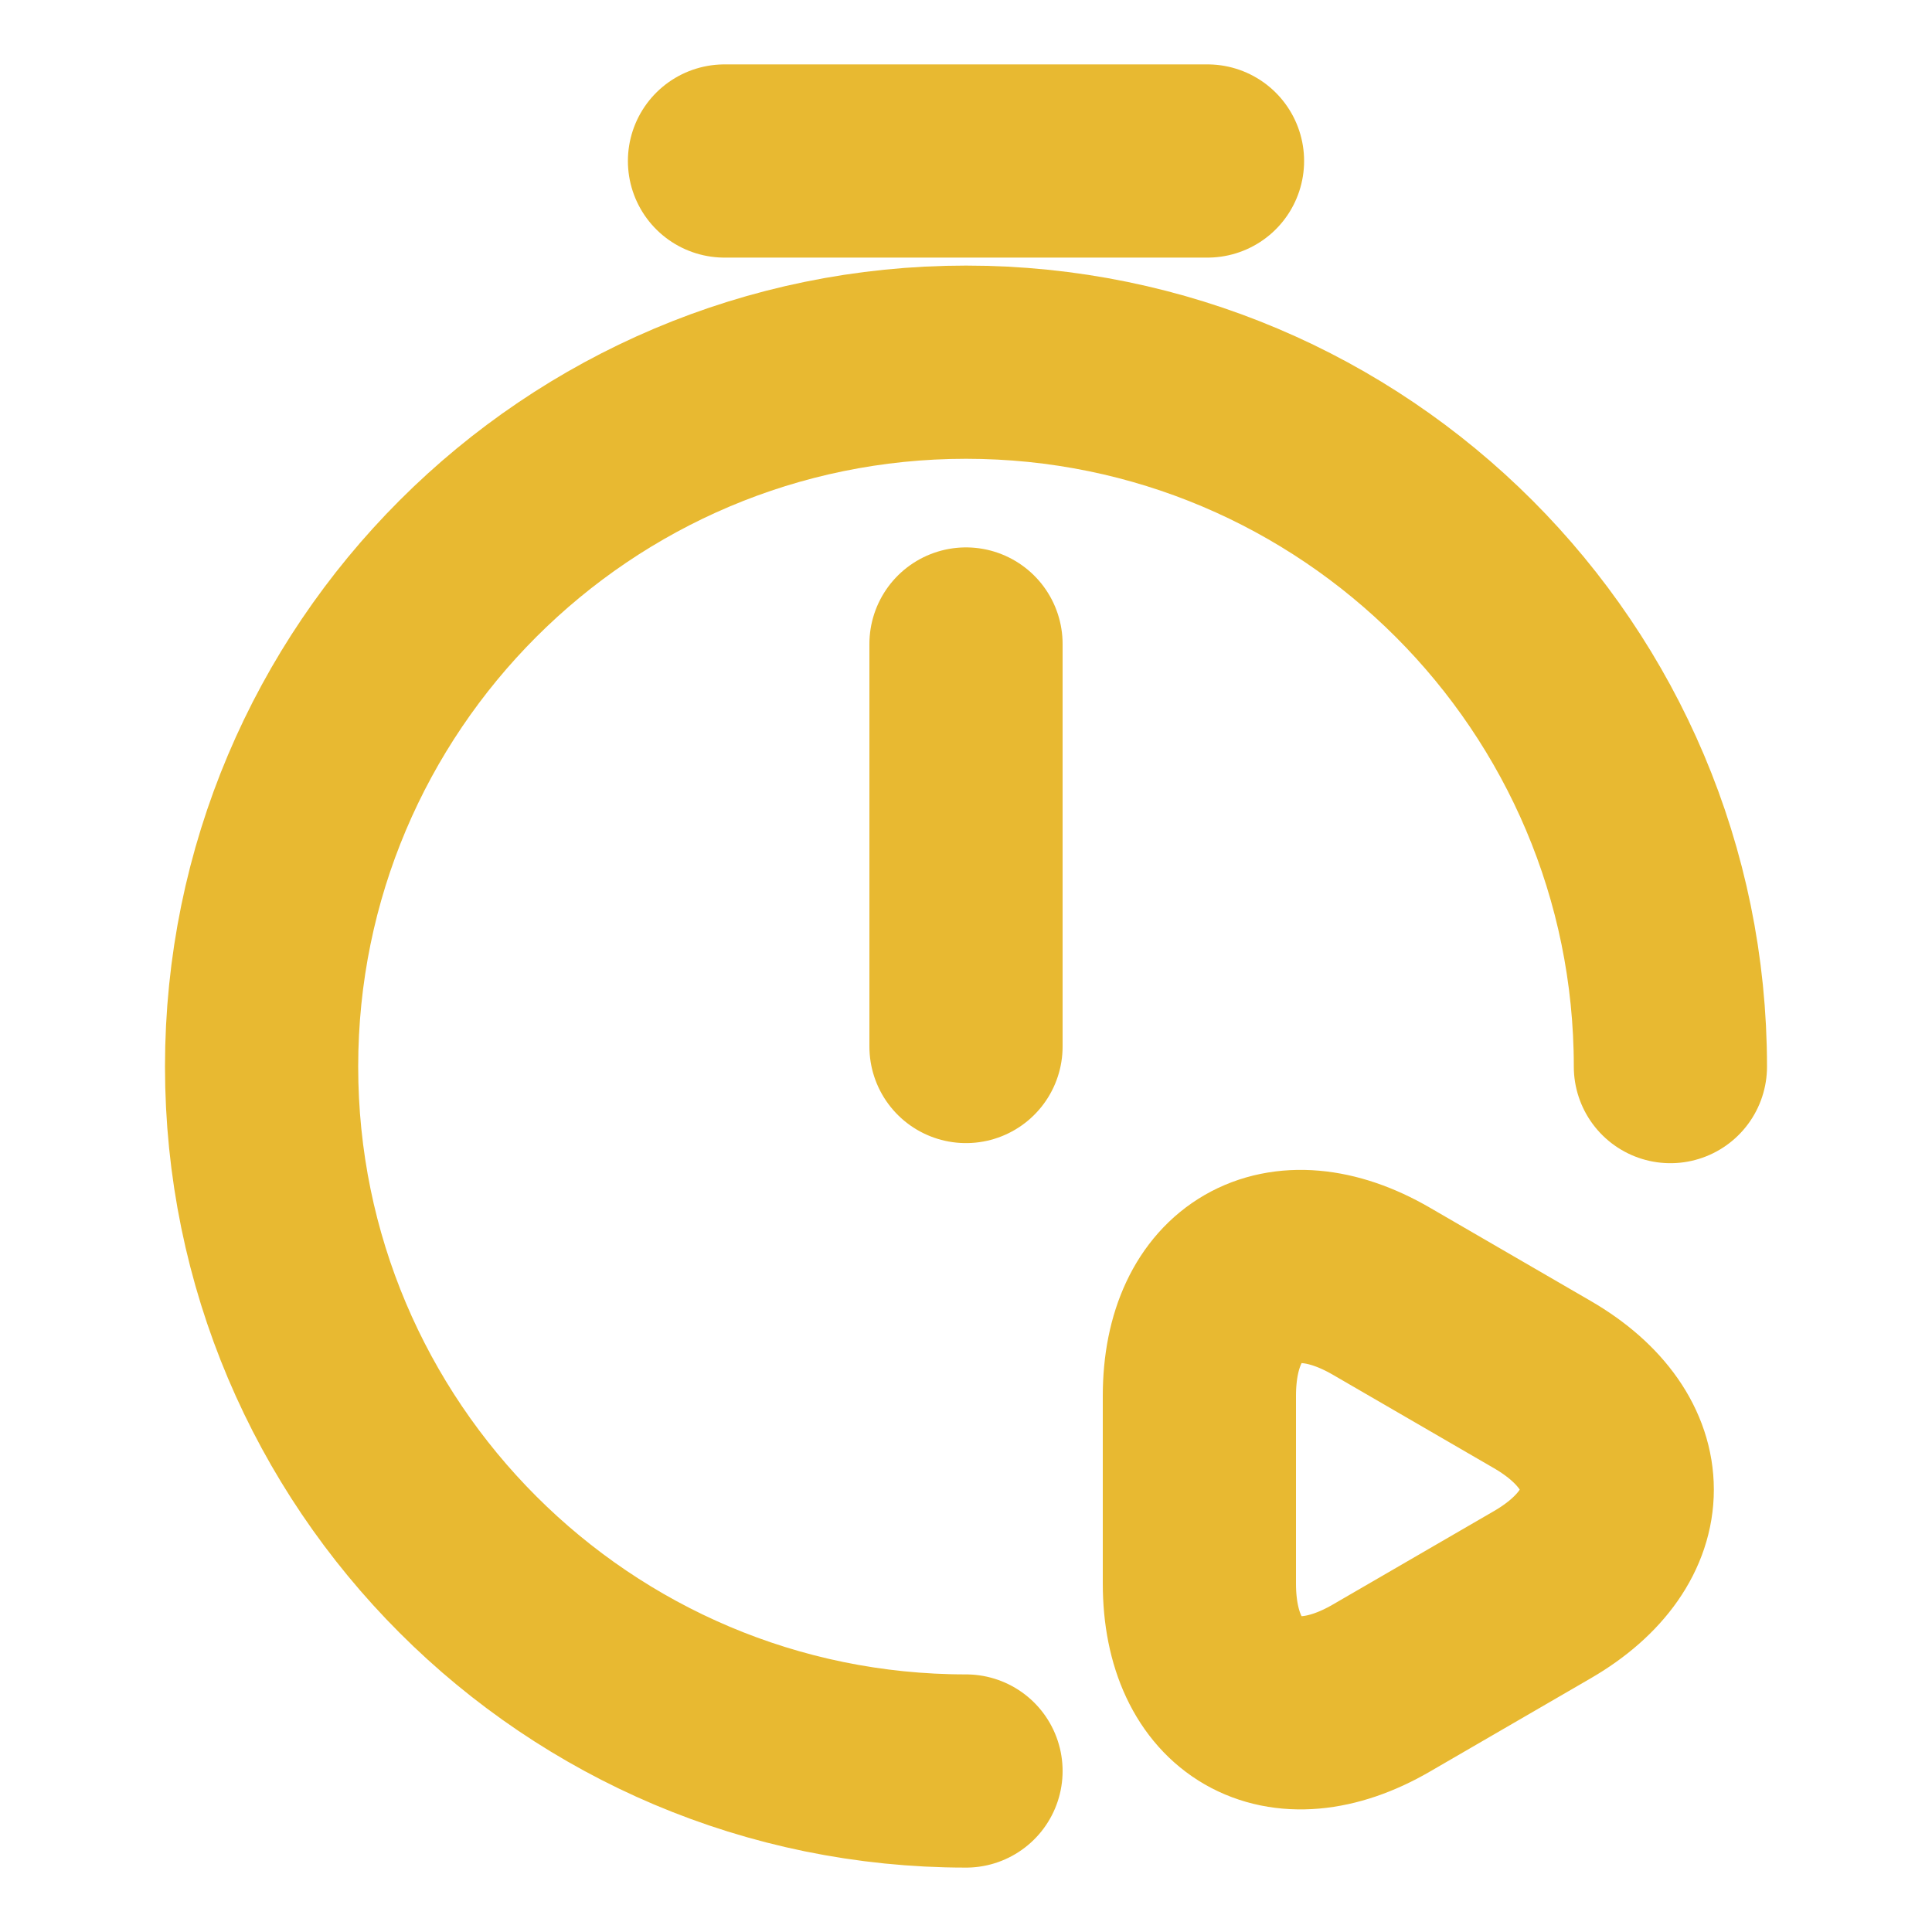 <svg width="15" height="15" viewBox="0 0 15 15" fill="none" xmlns="http://www.w3.org/2000/svg">
<path d="M7.5 5V8.125M7.5 13.75C4.481 13.75 2.031 11.3 2.031 8.281C2.031 5.263 4.481 2.812 7.5 2.812C10.519 2.812 12.969 5.263 12.969 8.281M5.625 1.25H9.375M9.312 10.838C9.312 9.944 9.95 9.575 10.725 10.025L11.975 10.75C12.75 11.2 12.75 11.931 11.975 12.381L10.725 13.106C9.95 13.556 9.312 13.188 9.312 12.294V10.838Z" stroke="#E8B931" stroke-width="1.5" stroke-miterlimit="10" stroke-linecap="round" stroke-linejoin="round"/>
</svg>
